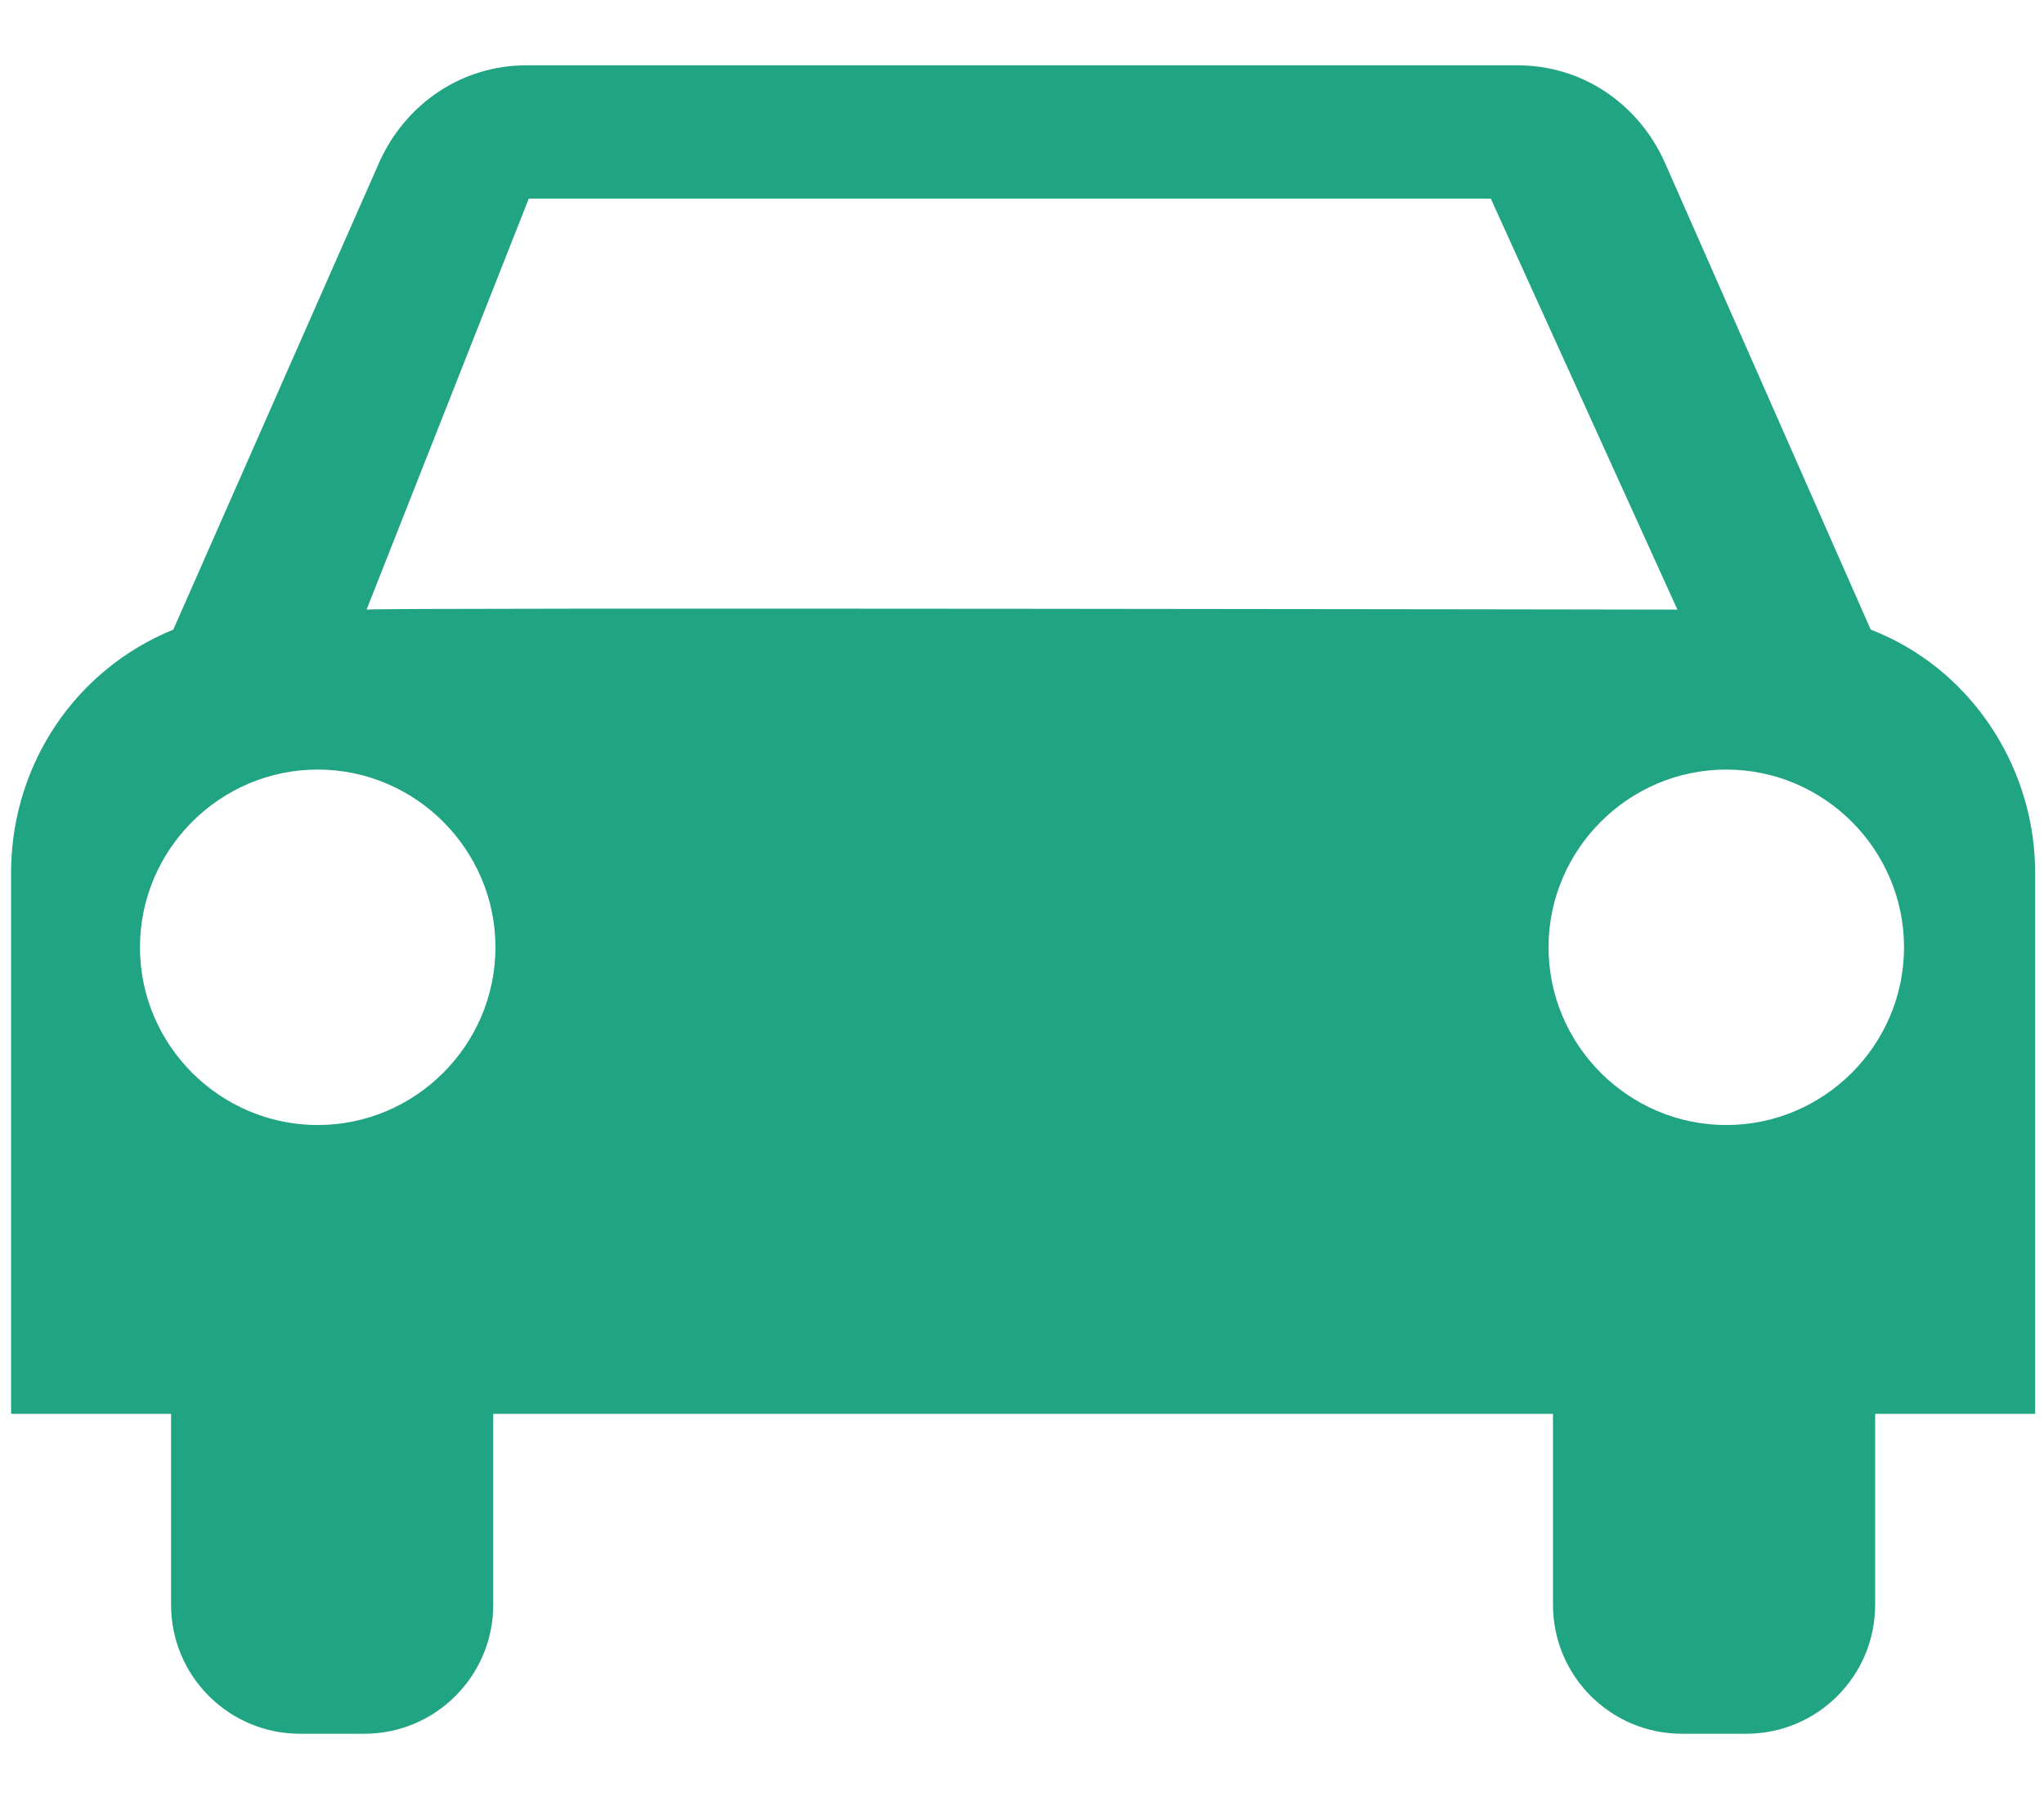 <svg xmlns="http://www.w3.org/2000/svg" width="91" height="80" viewBox="0 0 92 80">
<path d="M84.2,27.9L74.9,6.8c-1.2-2.6-3.7-4.3-6.6-4.3H23.7c-2.9,0-5.4,1.7-6.6,4.3L7.8,27.9
	c-4.4,1.8-7.2,6-7.3,10.7v24.6h7.2v8.6c0,3.2,2.6,5.8,5.8,5.8c0,0,0,0,0,0h2.9c3.2,0,5.8-2.6,5.8-5.8c0,0,0,0,0,0v-8.6h47.7v8.6
	c0,3.2,2.6,5.8,5.8,5.8c0,0,0,0,0,0h2.9c3.2,0,5.8-2.6,5.8-5.8c0,0,0,0,0,0v-8.6h7.2V38.6C91.5,33.9,88.6,29.6,84.2,27.9z
	 M14.3,50.2c-4.4,0-8-3.6-8-8c0-4.4,3.6-8,8-8c4.4,0,8,3.6,8,8C22.3,46.6,18.7,50.2,14.3,50.2C14.3,50.2,14.3,50.2,14.3,50.2
	L14.3,50.2z M16.5,27l7.3-18.5h43.3L75.5,27C75.5,27,16.6,26.9,16.5,27L16.5,27z M77.7,50.2c-4.4,0-8-3.6-8-8s3.6-8,8-8s8,3.6,8,8
	C85.7,46.6,82.1,50.2,77.7,50.2L77.7,50.2L77.7,50.2z" fill="#21A484"/>
</svg>
